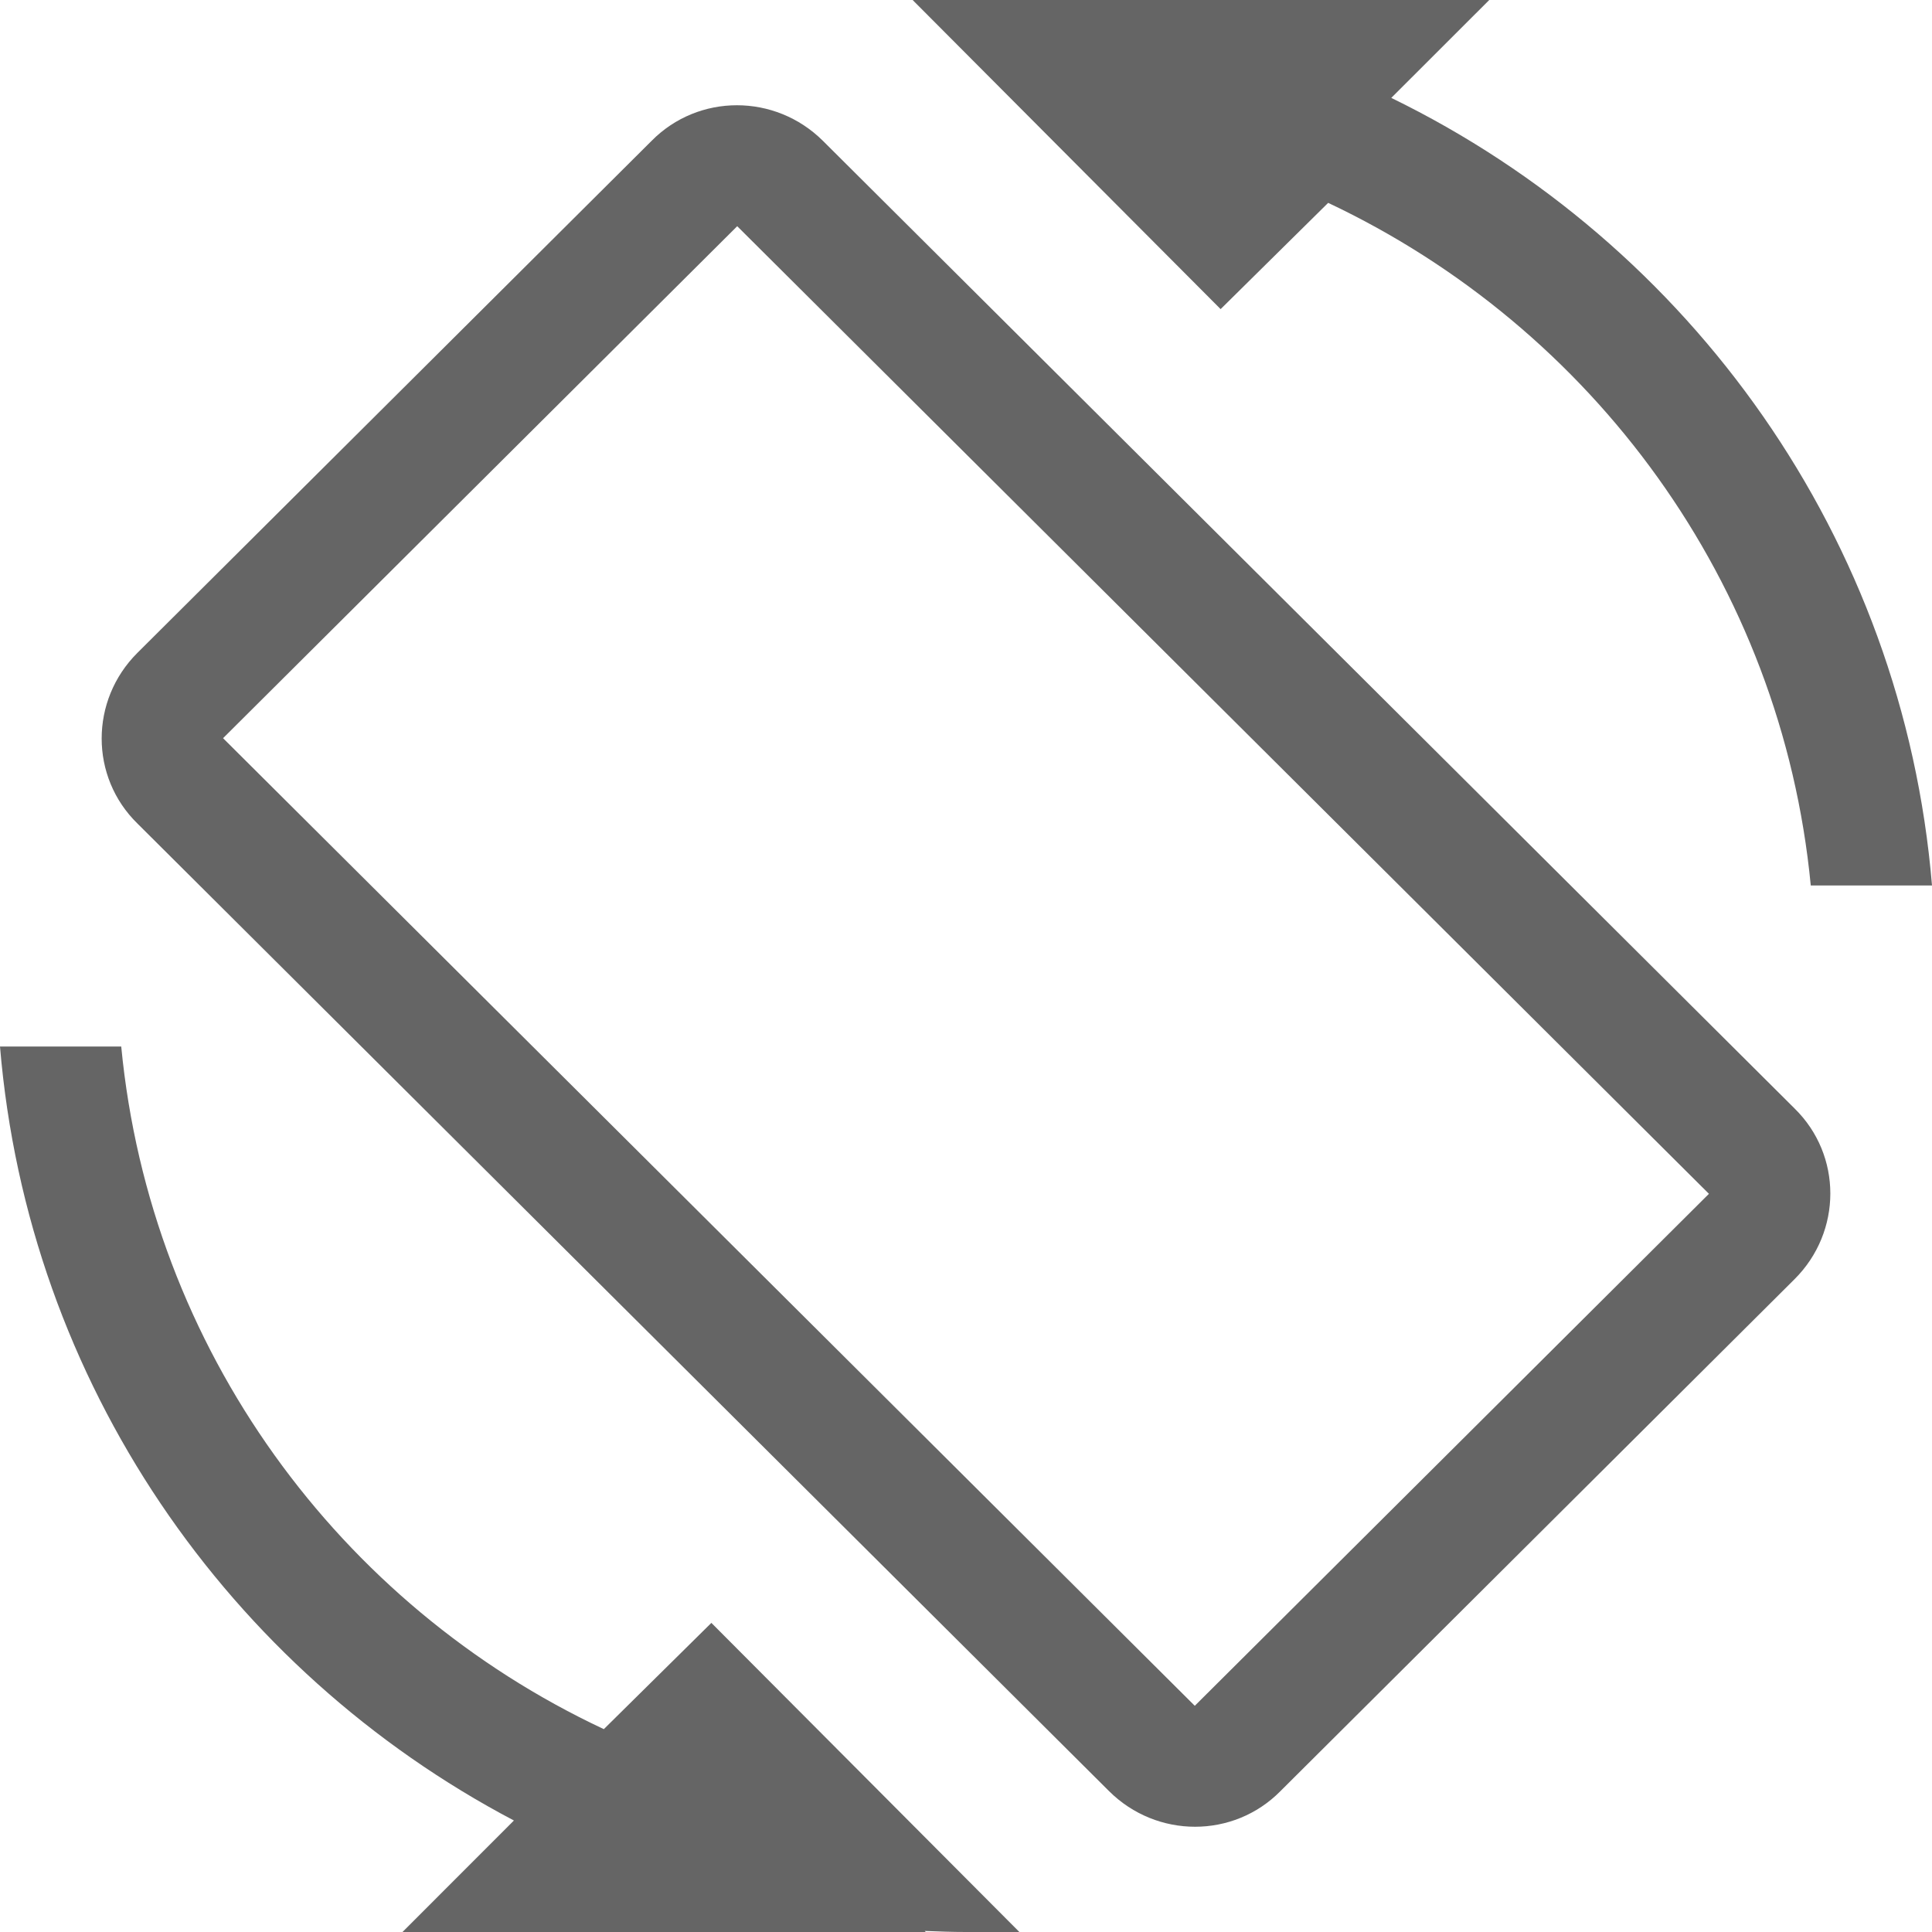 <?xml version="1.0" encoding="utf-8"?>
<svg xmlns="http://www.w3.org/2000/svg" fill="none" height="100%" overflow="visible" preserveAspectRatio="none" style="display: block;" viewBox="0 0 24 24" width="100%">
<g clip-path="url(#clip0_0_25247)" id="rotate 1">
<g id="Vector">
</g>
<path d="M1.506 13C1.867 16.76 4.217 19.941 7.501 21.48L8.837 20.16L12.663 24H12C11.828 24 11.657 23.994 11.487 23.987L11.5 24H5L6.384 22.615C2.843 20.751 0.348 17.181 0 13H1.506ZM8.094 1.75C8.676 1.16 9.63 1.16 10.223 1.75L22.293 13.77C22.885 14.35 22.885 15.3 22.293 15.89L15.906 22.25C15.324 22.84 14.37 22.84 13.777 22.25L1.707 10.23C1.115 9.651 1.115 8.7 1.707 8.11L8.094 1.75ZM2.771 9.17L14.842 21.19L21.229 14.83L9.158 2.81L2.771 9.17ZM17.283 1.216C21 3.027 23.642 6.689 24 11H22.494C22.133 7.24 19.783 4.07 16.499 2.52L15.163 3.84L11.337 0H18.5L17.283 1.216Z" fill="#656565" id="icon"/>
</g>
<defs>
<clipPath id="clip0_0_25247">
<rect fill="white" height="24" width="24"/>
</clipPath>
</defs>
</svg>